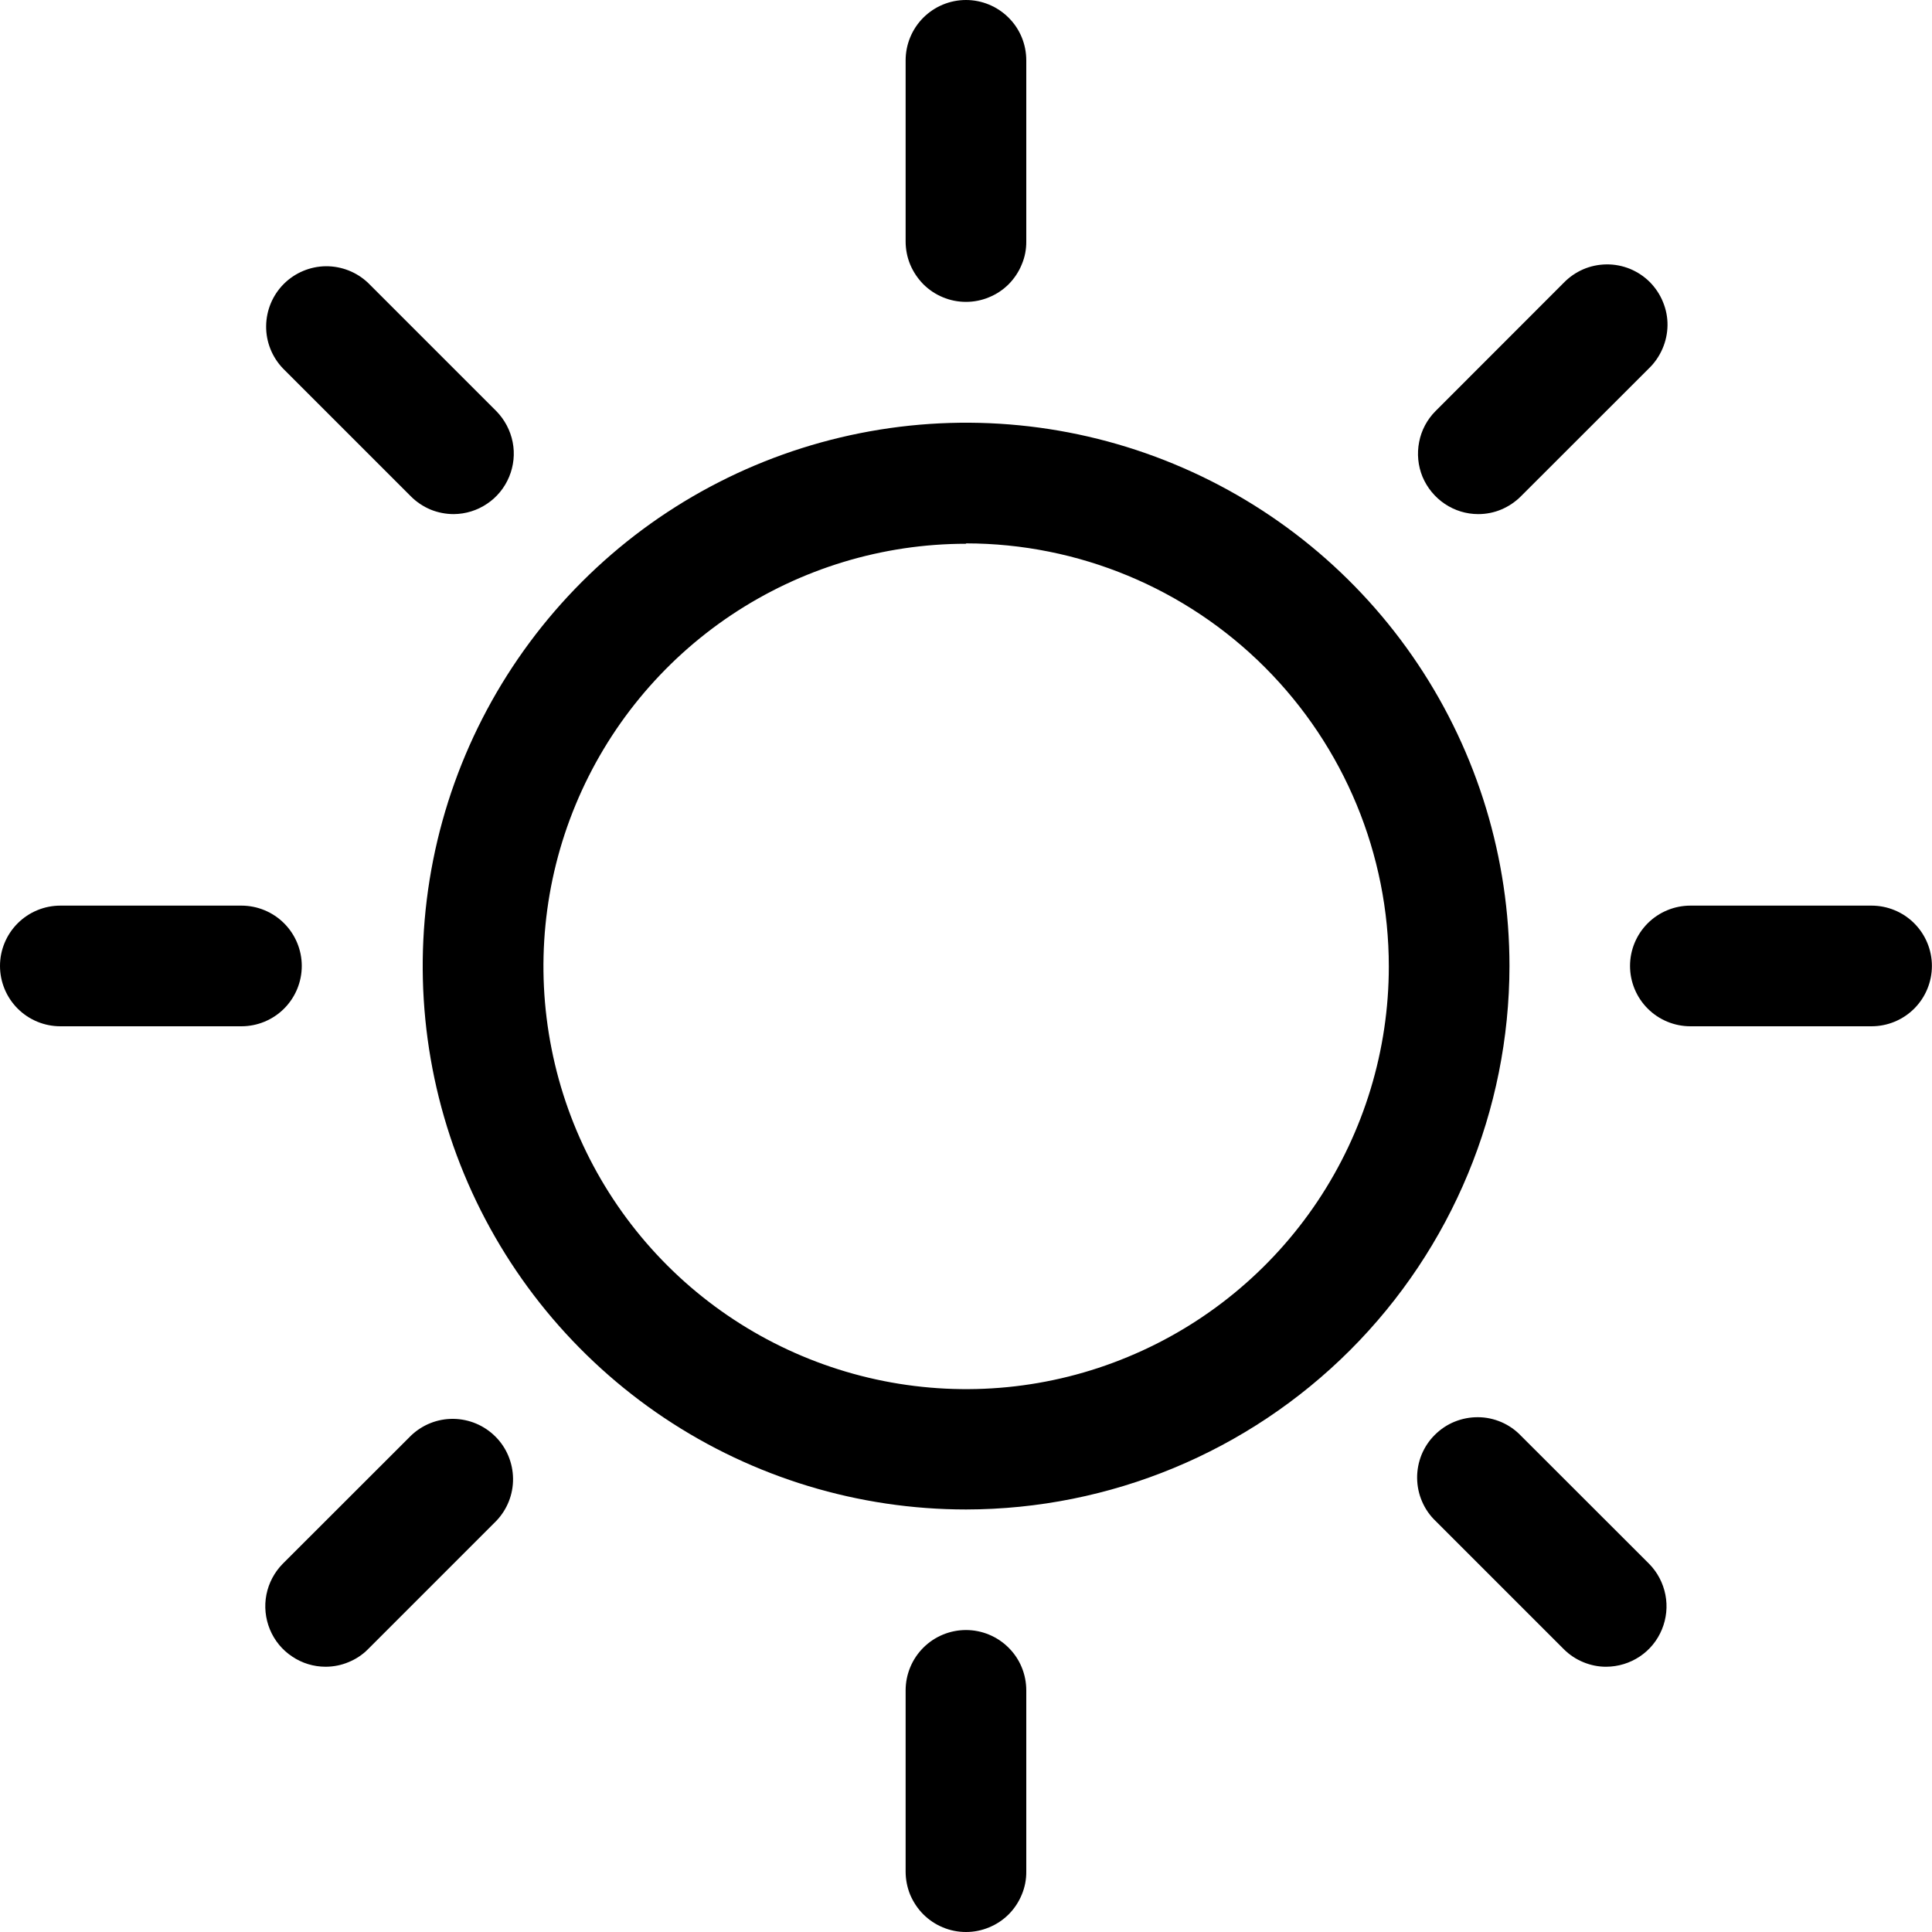 <svg width="20" height="20" viewBox="0 0 20 20" fill="none" xmlns="http://www.w3.org/2000/svg">
<g clip-path="url(#clip0_46_213)">
<path d="M10.001 15.626C8.888 15.626 7.801 15.296 6.876 14.678C5.951 14.059 5.23 13.181 4.804 12.153C4.378 11.125 4.267 9.994 4.484 8.903C4.701 7.812 5.237 6.81 6.024 6.023C6.81 5.236 7.812 4.701 8.904 4.484C9.995 4.267 11.126 4.378 12.154 4.804C13.181 5.229 14.06 5.95 14.678 6.875C15.296 7.8 15.626 8.888 15.626 10.001C15.624 11.492 15.031 12.922 13.977 13.976C12.922 15.031 11.492 15.624 10.001 15.626ZM10.001 5.629C9.136 5.629 8.29 5.886 7.57 6.367C6.851 6.848 6.29 7.531 5.959 8.33C5.627 9.13 5.541 10.01 5.71 10.858C5.878 11.707 6.295 12.487 6.907 13.099C7.519 13.711 8.299 14.127 9.147 14.296C9.996 14.465 10.876 14.379 11.675 14.047C12.475 13.716 13.158 13.155 13.639 12.436C14.12 11.716 14.377 10.87 14.377 10.005C14.377 8.844 13.916 7.731 13.095 6.909C12.275 6.088 11.162 5.626 10.001 5.625V5.629Z" fill="black"/>
<path d="M10 3.125C9.918 3.125 9.836 3.109 9.76 3.077C9.685 3.046 9.616 3 9.558 2.942C9.5 2.883 9.454 2.814 9.422 2.738C9.391 2.663 9.375 2.581 9.375 2.499V0.625C9.375 0.459 9.441 0.3 9.558 0.183C9.675 0.066 9.834 0 10 0C10.165 0 10.324 0.066 10.441 0.183C10.559 0.3 10.624 0.459 10.624 0.625V2.499C10.625 2.581 10.609 2.663 10.577 2.738C10.546 2.814 10.5 2.883 10.442 2.942C10.384 3 10.315 3.046 10.239 3.077C10.163 3.109 10.082 3.125 10 3.125Z" fill="black"/>
<path d="M10 20C9.918 20 9.836 19.984 9.76 19.952C9.685 19.921 9.616 19.875 9.558 19.817C9.5 19.759 9.454 19.689 9.422 19.614C9.391 19.538 9.375 19.456 9.375 19.374V17.499C9.375 17.333 9.441 17.174 9.558 17.057C9.675 16.94 9.834 16.874 10 16.874C10.165 16.874 10.324 16.94 10.441 17.057C10.559 17.174 10.624 17.333 10.624 17.499V19.374C10.625 19.456 10.609 19.538 10.577 19.614C10.546 19.689 10.5 19.759 10.442 19.817C10.384 19.875 10.315 19.921 10.239 19.952C10.163 19.984 10.082 20 10 20Z" fill="black"/>
<path d="M19.374 10.624H17.499C17.333 10.624 17.174 10.558 17.057 10.441C16.94 10.324 16.874 10.165 16.874 9.999C16.874 9.834 16.94 9.675 17.057 9.558C17.174 9.441 17.333 9.375 17.499 9.375H19.374C19.54 9.375 19.699 9.441 19.816 9.558C19.933 9.675 19.999 9.834 19.999 9.999C19.999 10.165 19.933 10.324 19.816 10.441C19.699 10.558 19.54 10.624 19.374 10.624Z" fill="black"/>
<path d="M2.499 10.624H0.625C0.459 10.624 0.3 10.558 0.183 10.441C0.066 10.324 0 10.165 0 9.999C0 9.834 0.066 9.675 0.183 9.558C0.3 9.441 0.459 9.375 0.625 9.375H2.499C2.665 9.375 2.824 9.441 2.941 9.558C3.058 9.675 3.124 9.834 3.124 9.999C3.124 10.165 3.058 10.324 2.941 10.441C2.824 10.558 2.665 10.624 2.499 10.624Z" fill="black"/>
<path d="M15.303 5.322C15.179 5.322 15.059 5.285 14.956 5.216C14.854 5.147 14.774 5.05 14.726 4.936C14.679 4.822 14.667 4.696 14.691 4.575C14.714 4.454 14.774 4.342 14.861 4.255L16.186 2.929C16.244 2.869 16.313 2.821 16.389 2.788C16.465 2.755 16.547 2.738 16.631 2.737C16.714 2.736 16.796 2.752 16.873 2.783C16.95 2.815 17.02 2.861 17.079 2.92C17.137 2.979 17.184 3.049 17.215 3.126C17.247 3.203 17.263 3.285 17.262 3.368C17.261 3.451 17.243 3.534 17.21 3.61C17.177 3.686 17.13 3.755 17.07 3.813L15.744 5.138C15.686 5.196 15.617 5.242 15.542 5.274C15.466 5.306 15.385 5.322 15.303 5.322Z" fill="black"/>
<path d="M3.37 17.254C3.247 17.254 3.126 17.217 3.024 17.148C2.921 17.08 2.841 16.982 2.794 16.868C2.747 16.754 2.734 16.628 2.758 16.507C2.782 16.386 2.841 16.275 2.928 16.187L4.254 14.862C4.372 14.749 4.529 14.686 4.693 14.688C4.856 14.69 5.012 14.755 5.128 14.871C5.244 14.986 5.309 15.143 5.311 15.306C5.313 15.47 5.25 15.627 5.137 15.745L3.811 17.071C3.754 17.129 3.685 17.175 3.609 17.206C3.533 17.238 3.452 17.254 3.37 17.254Z" fill="black"/>
<path d="M16.63 17.254C16.548 17.255 16.466 17.238 16.391 17.207C16.315 17.176 16.246 17.13 16.188 17.072L14.862 15.746C14.802 15.689 14.754 15.62 14.721 15.543C14.688 15.467 14.671 15.385 14.67 15.302C14.669 15.219 14.685 15.136 14.716 15.059C14.748 14.982 14.794 14.912 14.853 14.854C14.912 14.795 14.982 14.748 15.059 14.717C15.136 14.686 15.218 14.67 15.301 14.671C15.384 14.671 15.466 14.689 15.543 14.722C15.619 14.755 15.688 14.803 15.745 14.863L17.071 16.188C17.158 16.276 17.216 16.387 17.24 16.508C17.264 16.629 17.251 16.754 17.204 16.868C17.157 16.982 17.078 17.079 16.975 17.148C16.873 17.216 16.753 17.253 16.63 17.254Z" fill="black"/>
<path d="M4.697 5.322C4.615 5.322 4.533 5.306 4.457 5.275C4.381 5.243 4.312 5.197 4.254 5.139L2.929 3.814C2.816 3.696 2.753 3.538 2.755 3.375C2.757 3.211 2.822 3.055 2.938 2.939C3.053 2.824 3.21 2.758 3.373 2.756C3.537 2.755 3.694 2.817 3.812 2.93L5.138 4.256C5.224 4.344 5.283 4.455 5.307 4.576C5.331 4.696 5.318 4.822 5.271 4.935C5.224 5.049 5.144 5.147 5.042 5.215C4.94 5.284 4.82 5.321 4.697 5.322Z" fill="black"/>
</g>
<defs>
<clipPath id="clip0_46_213">
<rect width="20" height="20" fill="white"/>
</clipPath>
</defs>
</svg>
